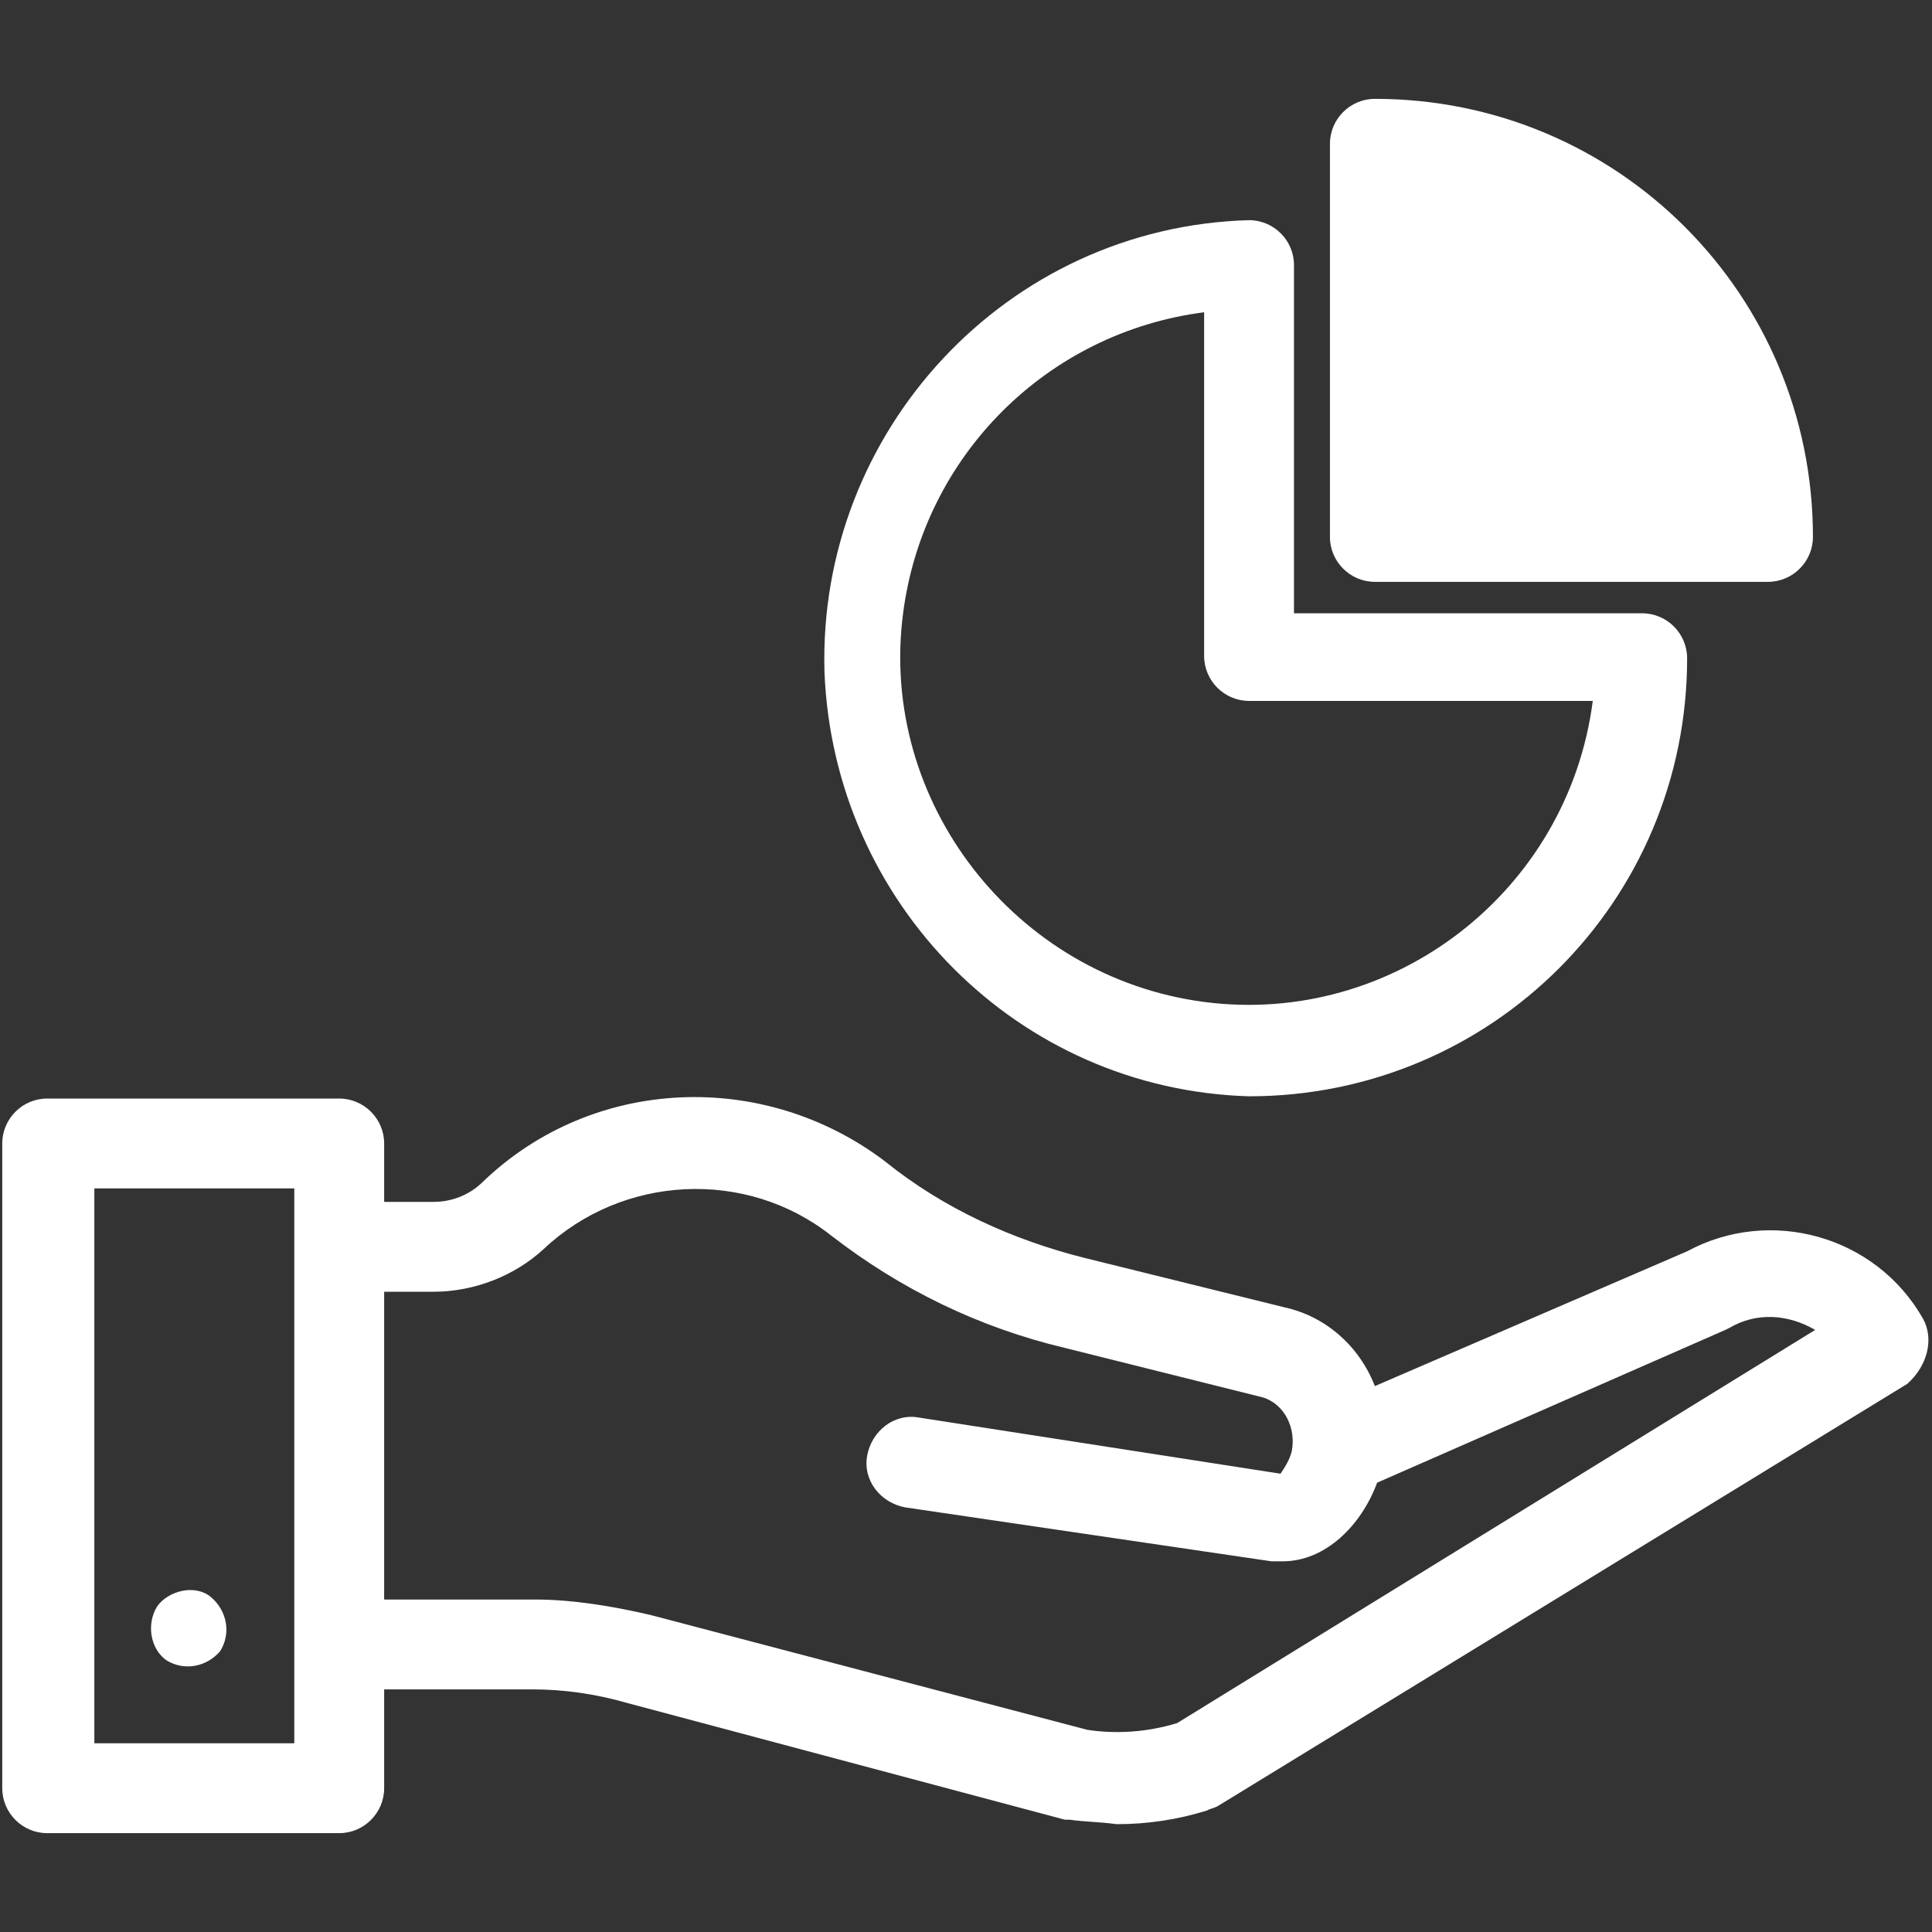 <?xml version="1.0" encoding="utf-8"?>
<!-- Generator: Adobe Illustrator 26.0.3, SVG Export Plug-In . SVG Version: 6.00 Build 0)  -->
<svg version="1.1" id="Layer_1" xmlns="http://www.w3.org/2000/svg" xmlns:xlink="http://www.w3.org/1999/xlink" x="0px" y="0px"
	 viewBox="0 0 86 86" style="enable-background:new 0 0 86 86;" xml:space="preserve">
<rect x="0" y="0" width="86" height="86" fill="#333333" stroke="none"/>
<style type="text/css">
	.st0{fill:none;}
	.st1{fill:#FFFFFF;}
</style>
<g id="Layer_2_00000172440862724795998770000001461791696454870670_">
	<g id="Layer_1-2">
		<g>
			<rect class="st0" width="86" height="86"/>
			<g>
				<path class="st1" d="M85.6,58.7c-2.1-3.7-6.8-5-10.5-3l-13.9,6c-0.7-1.8-2.2-3.1-4-3.5L48.3,56c-3.2-0.8-6.3-2.2-8.9-4.3
					c-5.4-4.1-13-3.8-17.9,0.9c-0.6,0.6-1.4,0.9-2.2,0.9h-1.9h-0.3v-2.6c0-1.1-0.9-2-2-2h-13c-1.1,0-2,0.9-2,2v28.7c0,1.1,0.9,2,2,2
					h13c1.1,0,2-0.9,2-2v-4.4h0.3h6.3c1.4,0,2.8,0.2,4.2,0.6l19.5,5.2h0.2c0.7,0.1,1.4,0.1,2.1,0.2c1.4,0,2.7-0.2,4-0.6
					c0.2-0.1,0.3-0.1,0.5-0.2l30.7-18.8C85.8,60.8,86.1,59.6,85.6,58.7C85.6,58.7,85.6,58.7,85.6,58.7z M13.1,77.6H4.2V52.9h8.9
					V77.6z M52.4,76.7c-1.3,0.4-2.7,0.5-4,0.3L29,71.9c-1.7-0.4-3.5-0.7-5.2-0.7h-6.4h-0.3V57.5h0.3h1.9c1.8,0,3.6-0.7,4.9-1.9
					c3.5-3.3,9-3.6,12.8-0.6c3.1,2.4,6.6,4.1,10.4,5l8.8,2.2c1,0.3,1.5,1.4,1.3,2.4c-0.1,0.4-0.3,0.7-0.5,1l-16.1-2.5
					c-1.1-0.2-2.1,0.6-2.3,1.7s0.6,2.1,1.7,2.3l16.3,2.4c0.2,0,0.3,0,0.5,0c1.9,0,3.5-1.6,4.2-3.5l15.5-6.8l0.2-0.1
					c1.2-0.7,2.6-0.6,3.8,0.1L52.4,76.7z"/>
				<path class="st1" d="M7.4,73.9c0.8,0.5,1.8,0.3,2.4-0.4c0.5-0.8,0.3-1.8-0.4-2.4S7.5,70.8,7,71.5c0,0,0,0,0,0
					C6.5,72.3,6.7,73.4,7.4,73.9z"/>
				<path class="st1" d="M55.6,48.8c10.8,0,19.5-8.7,19.5-19.5c0-1.1-0.9-2-2-2H57.6V11.8c0-1.1-0.9-2-2-2
					c-10.8,0.3-19.2,9.4-18.9,20.1C37.1,40.2,45.3,48.5,55.6,48.8L55.6,48.8z M53.6,13.9v15.3c0,1.1,0.9,2,2,2h15.3
					c-1.1,8.5-8.9,14.5-17.3,13.4s-14.5-8.9-13.4-17.3C41.1,20.3,46.6,14.8,53.6,13.9L53.6,13.9z"/>
				<path class="st1" d="M61.2,25.9h17.5c1.1,0,2-0.9,2-2c0-10.8-8.7-19.5-19.5-19.5c-1.1,0-2,0.9-2,2v17.5
					C59.2,25,60.1,25.9,61.2,25.9C61.2,25.9,61.2,25.9,61.2,25.9z"/>
			</g>
		</g>
	</g>
</g>
</svg>
